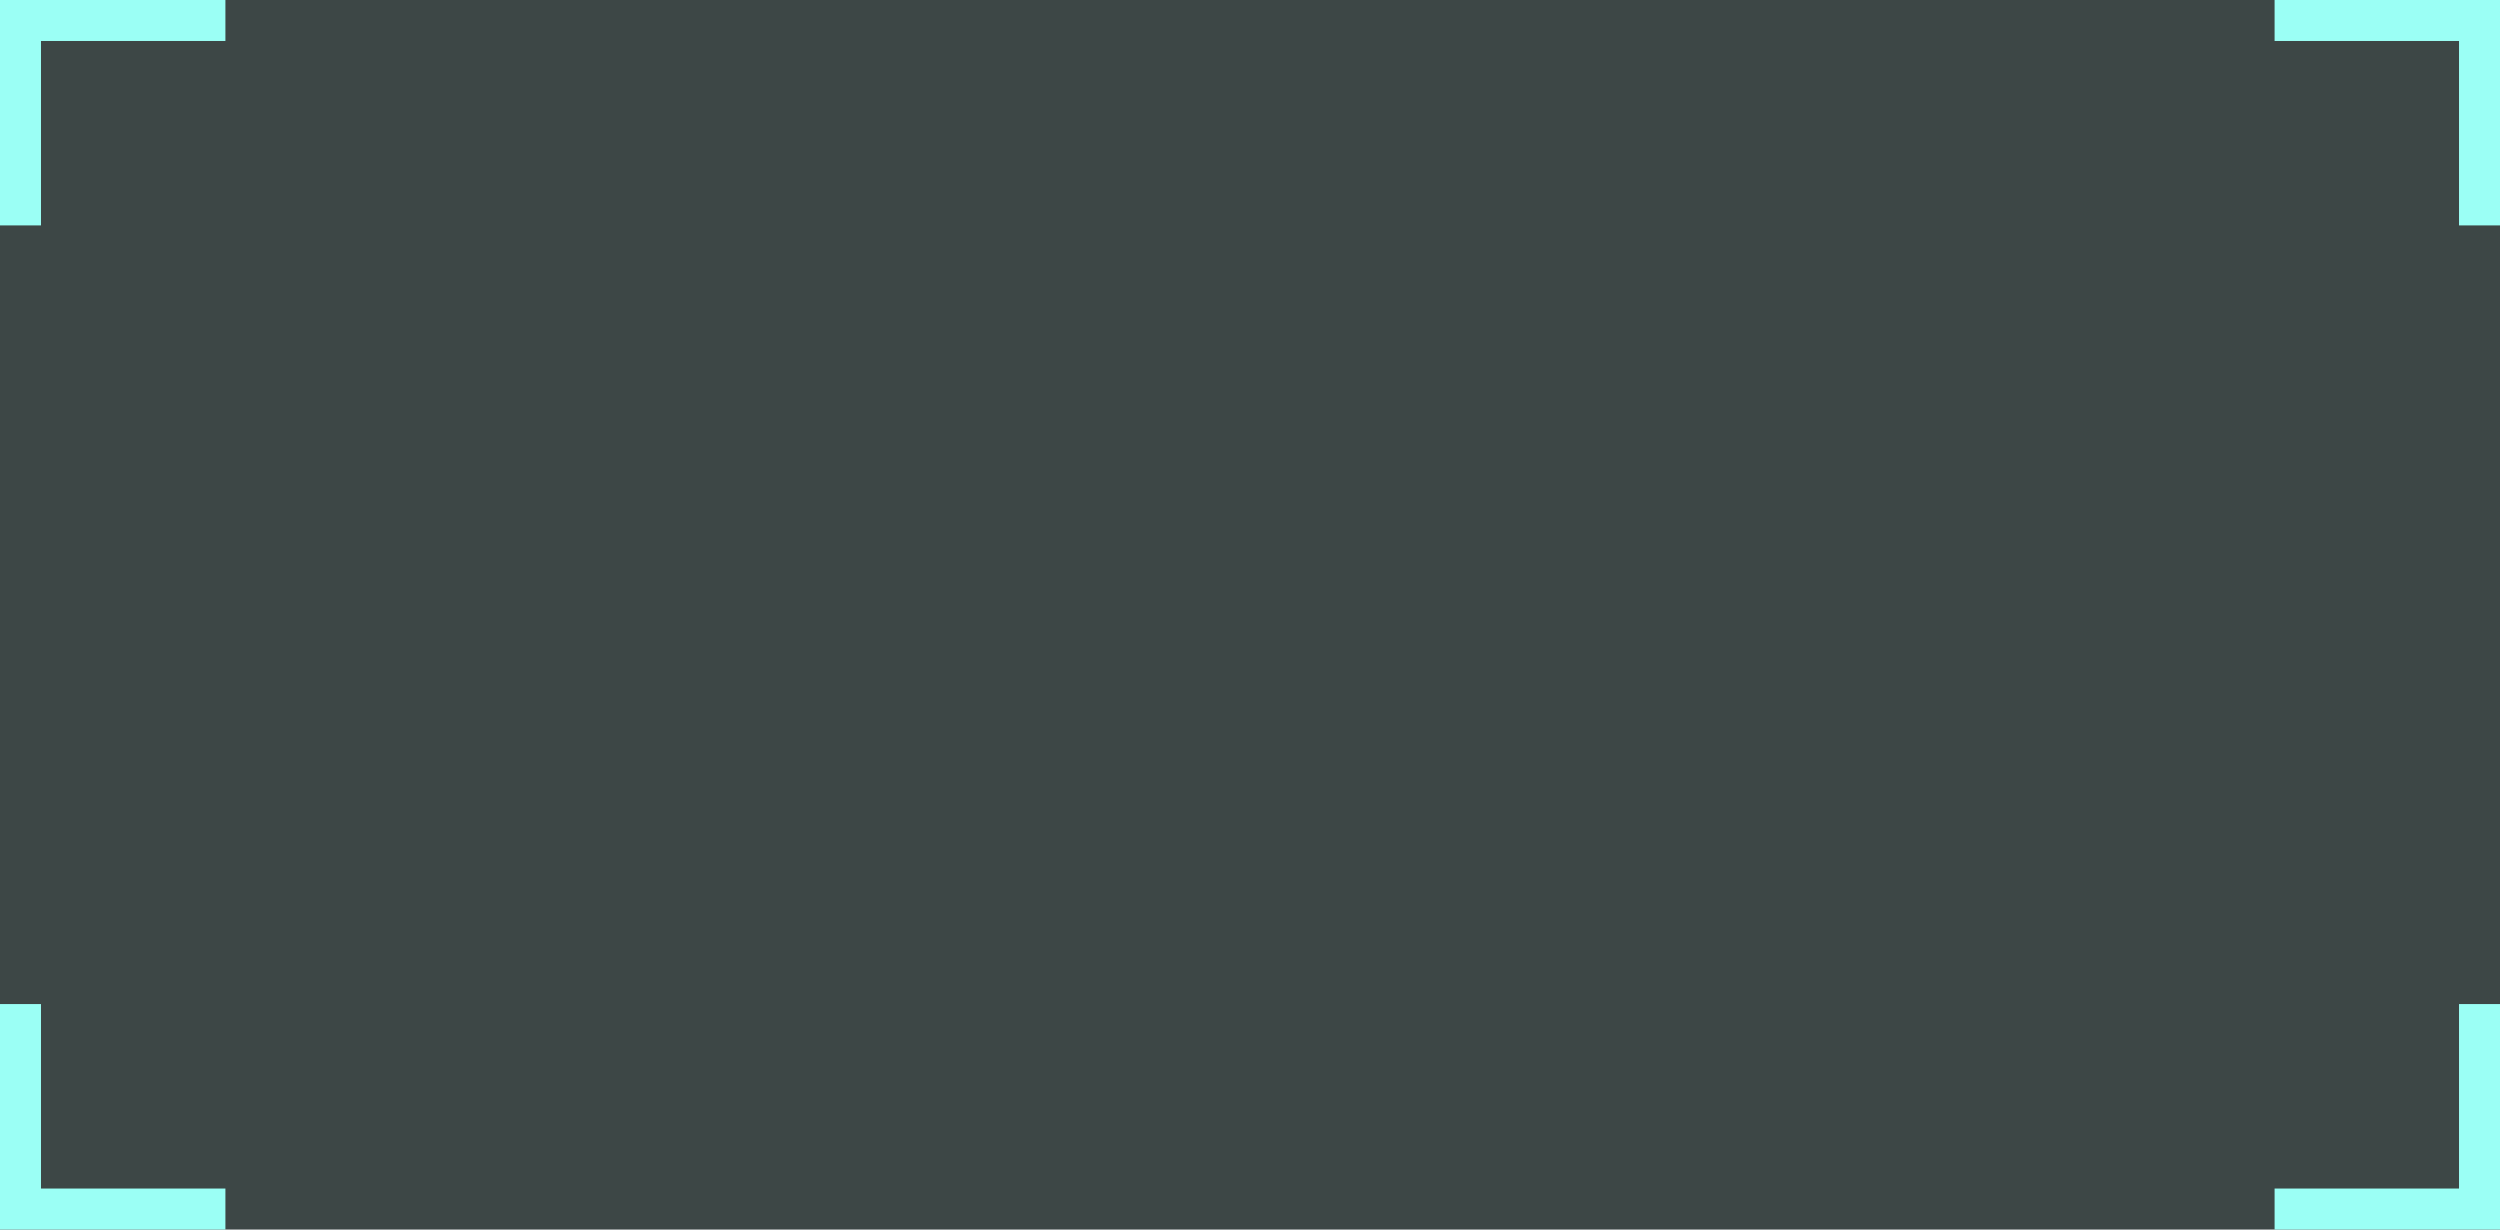 <?xml version="1.0" encoding="UTF-8"?> <svg xmlns="http://www.w3.org/2000/svg" width="61" height="30" viewBox="0 0 61 30" fill="none"><rect x="0" y="0" width="61" height="30" fill="#333333" stroke="none"/> <rect width="61" height="30" fill="#9BFFF5" fill-opacity="0.1"></rect> <path fill-rule="evenodd" clip-rule="evenodd" d="M0 0H5.5V1H1V5.5H0V0Z" fill="#9BFFF5"></path> <path fill-rule="evenodd" clip-rule="evenodd" d="M61 0H55.5V1H60V5.5H61V0Z" fill="#9BFFF5"></path> <path fill-rule="evenodd" clip-rule="evenodd" d="M0 30H5.5V29H1V24.5H0V30Z" fill="#9BFFF5"></path> <path fill-rule="evenodd" clip-rule="evenodd" d="M61 30H55.5V29H60V24.5H61V30Z" fill="#9BFFF5"></path> </svg> 